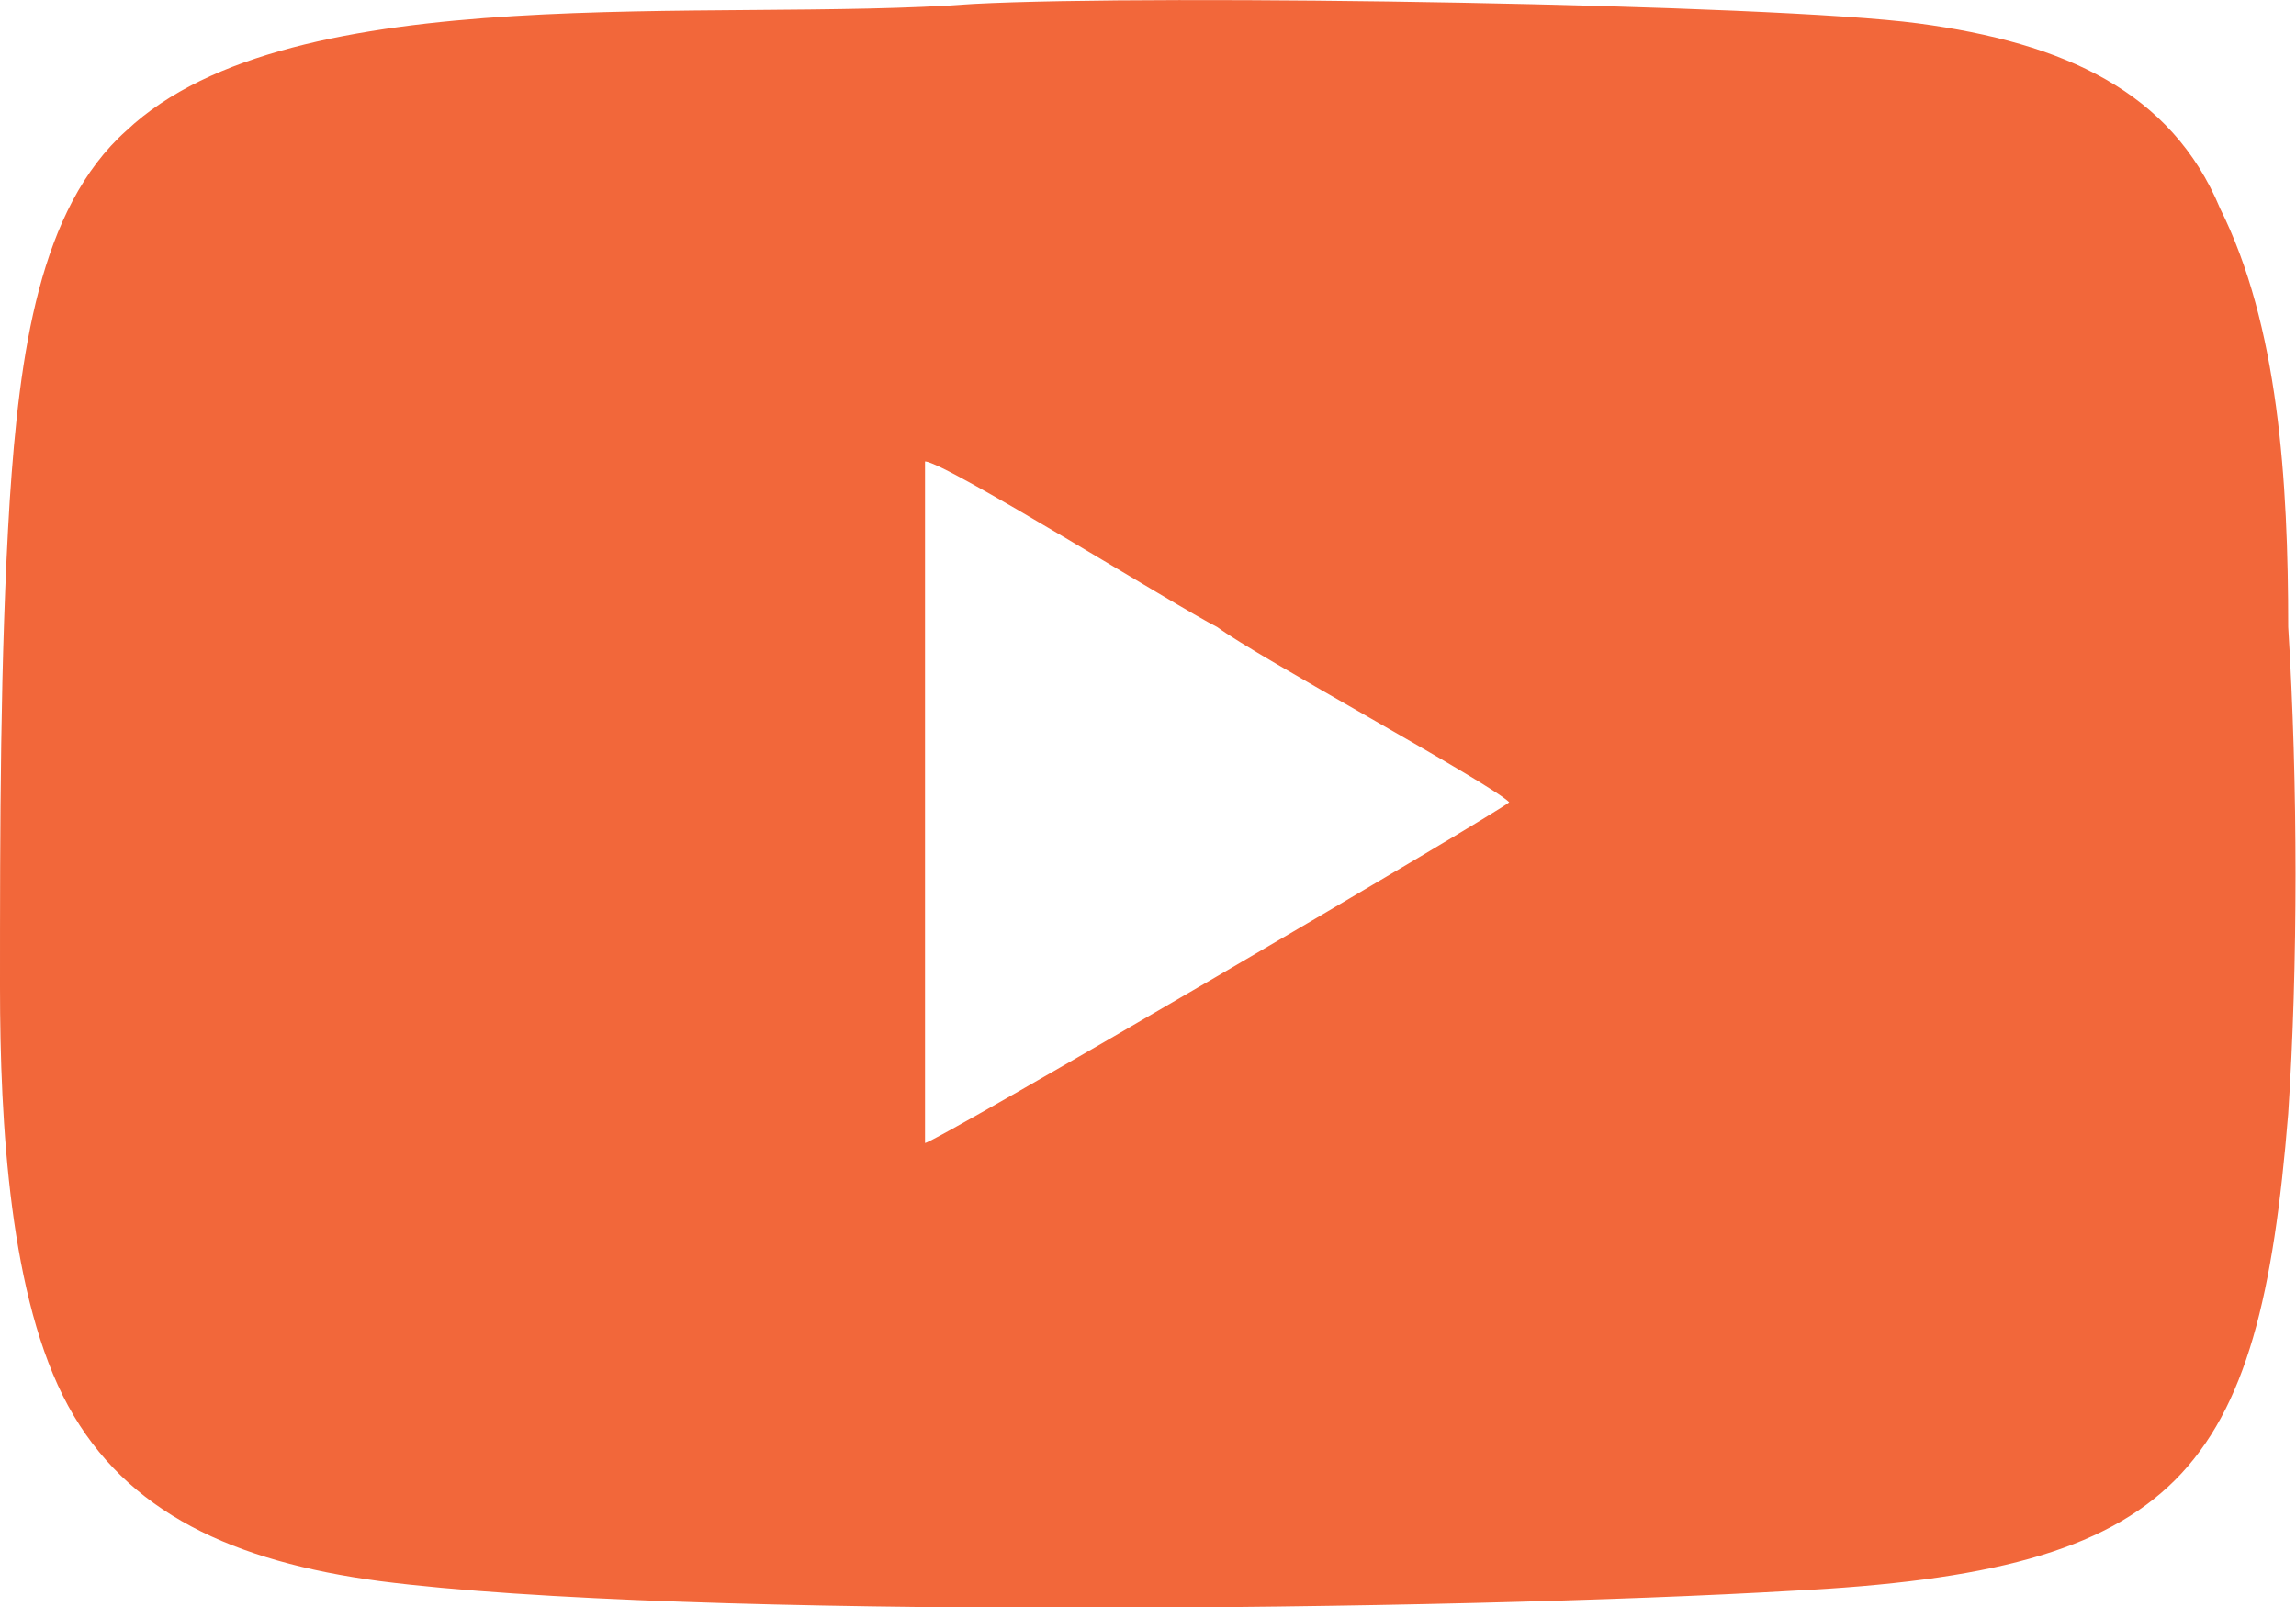<svg xmlns="http://www.w3.org/2000/svg" xmlns:xlink="http://www.w3.org/1999/xlink" version="1.1" id="Layer_1" x="0px" y="0px" style="enable-background:new 0 0 40 40;" xml:space="preserve" viewBox="8.2 11.76 23.58 16.51">
<style type="text/css">
	.st0{fill-rule:evenodd;clip-rule:evenodd;fill:#F2673A;}
</style>
<path id="XMLID_3_" class="st0" d="M17.7,23.5c0.1,0,5.9-3.4,6-3.5c-0.2-0.2-2.6-1.5-3-1.8c-0.4-0.2-2.8-1.7-3-1.7L17.7,23.5z   M18.2,11.8c-2.7,0.2-7-0.3-8.7,1.3c-0.9,0.8-1.1,2.3-1.2,3.8c-0.1,1.6-0.1,3.4-0.1,5c0,1.4,0.1,3.2,0.7,4.3  c0.6,1.1,1.7,1.6,3.2,1.8c3.1,0.4,11.1,0.3,14.5,0.1c4-0.2,4.8-1.2,5.1-4.9c0.1-1.5,0.1-3.4,0-5c0-1.5-0.1-3.1-0.7-4.3  c-0.5-1.2-1.6-1.7-3.1-1.9C26.4,11.8,20.1,11.7,18.2,11.8z"/>
</svg>